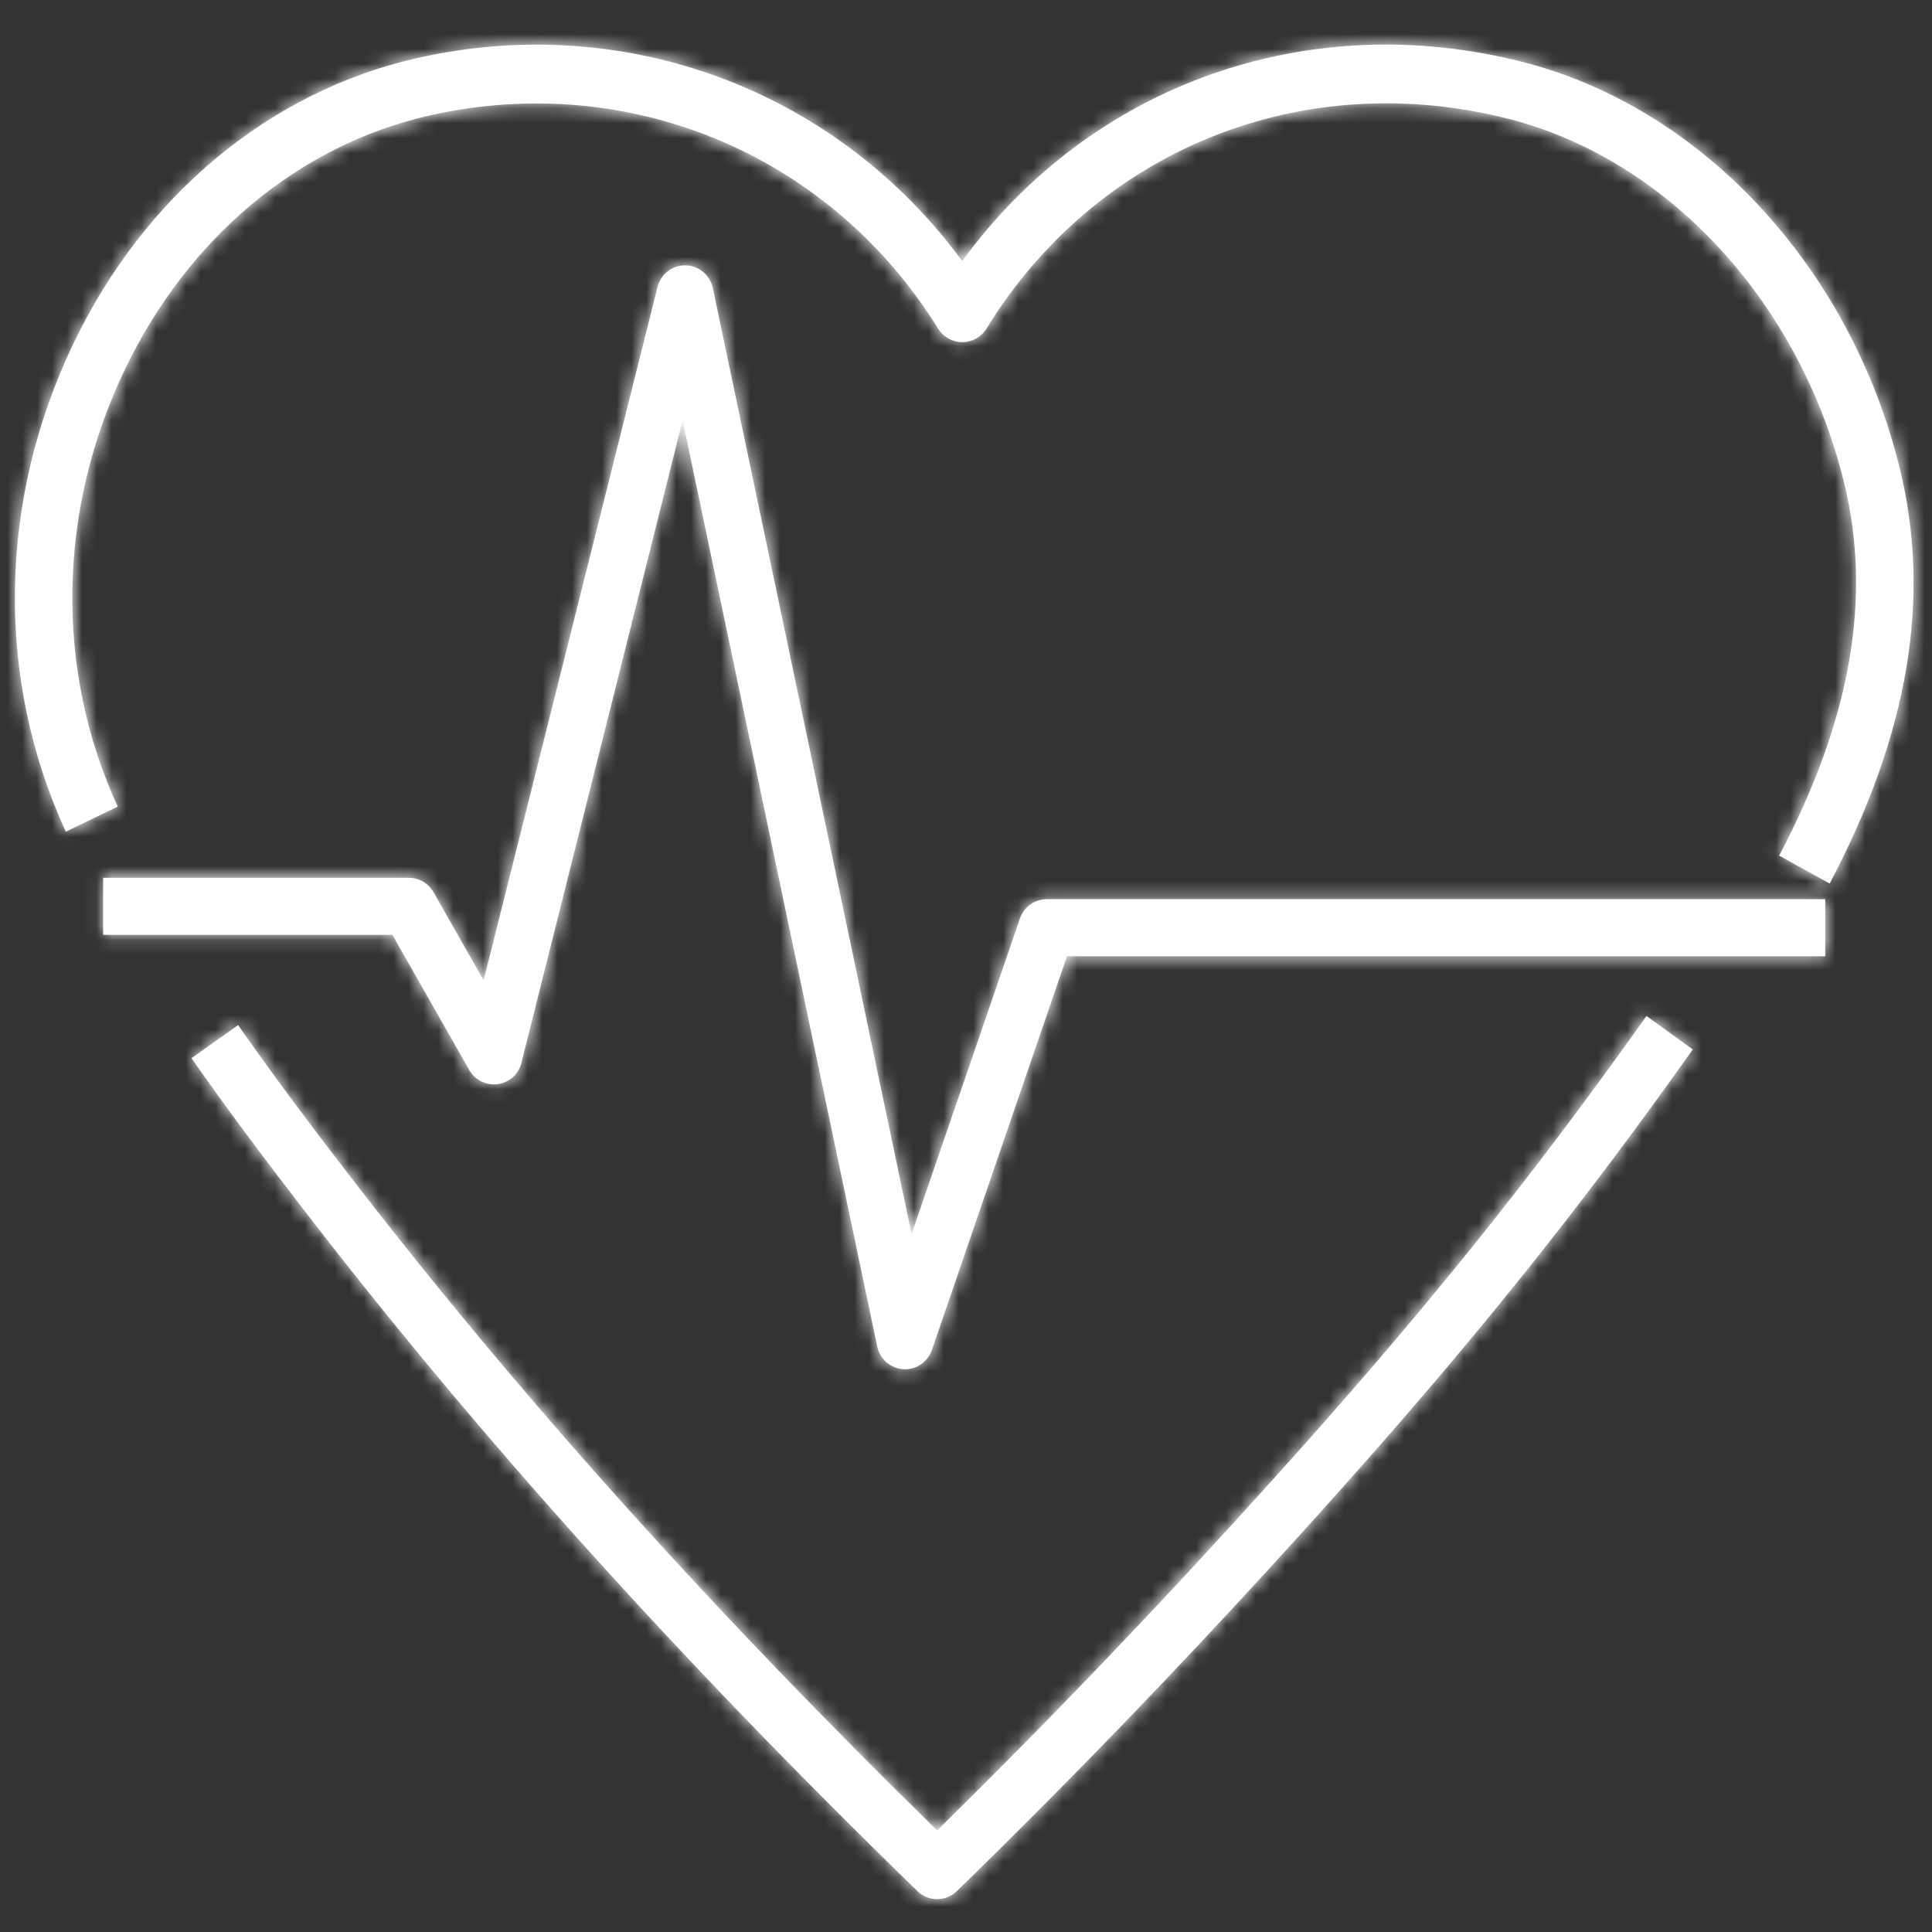 <?xml version="1.0" encoding="UTF-8"?>
<svg width="130px" height="130px" viewBox="0 0 130 130" version="1.1" xmlns="http://www.w3.org/2000/svg" xmlns:xlink="http://www.w3.org/1999/xlink">
    <rect x="0" y="0" width="130" height="130" fill="#333333" stroke="none"/>
    <!-- Generator: Sketch 51 (57462) - http://www.bohemiancoding.com/sketch -->
    <title>Cardiology_existing_w</title>
    <desc>Created with Sketch.</desc>
    <defs>
        <path d="M38.245,1.515 L26.544,48.175 L23.169,42.243 C22.831,41.645 22.198,41.277 21.513,41.277 L0.942,41.277 L0.942,45.114 L20.404,45.114 L25.578,54.211 C25.965,54.891 26.716,55.261 27.494,55.16 C28.266,55.055 28.897,54.488 29.086,53.73 L39.933,10.489 L53.03,72.823 C53.206,73.666 53.923,74.288 54.778,74.342 C54.818,74.343 54.858,74.346 54.897,74.346 C55.707,74.346 56.434,73.829 56.702,73.053 L65.795,46.554 L116.818,46.554 L116.818,42.716 L64.435,42.716 C63.621,42.716 62.895,43.236 62.63,44.009 L55.339,65.251 L41.964,1.59 C41.781,0.717 41.022,0.085 40.135,0.068 C40.12,0.066 40.108,0.066 40.097,0.066 C39.224,0.066 38.46,0.664 38.245,1.515 Z" id="path-1"></path>
        <path d="M73.711,31.699 C66.164,40.074 58.549,48.032 51.058,55.375 C35.637,40.28 22.598,25.729 11.232,10.941 C9.025,8.069 6.442,4.662 4.021,1.189 L0.885,3.411 C3.35,6.95 5.966,10.402 8.204,13.309 C20.007,28.67 33.591,43.764 49.728,59.456 C50.1,59.819 50.578,60 51.058,60 C51.537,60 52.017,59.819 52.388,59.456 C60.369,51.696 68.497,43.234 76.547,34.3 C86.619,23.13 93.966,14.01 101.905,2.827 L98.789,0.576 C90.94,11.63 83.677,20.649 73.711,31.699 Z" id="path-3"></path>
        <path d="M63.745,14.776 C55.492,3.546 41.718,-1.852 27.891,0.945 C27.576,1.008 27.262,1.076 26.963,1.145 C17.077,3.41 8.677,10.419 3.918,20.372 C-1.129,30.926 -1.308,42.881 3.428,53.171 L6.922,51.484 C2.688,42.288 2.858,31.579 7.386,22.111 C11.628,13.239 19.07,7.006 27.816,5.002 C28.086,4.938 28.358,4.878 28.633,4.824 C41.861,2.153 55.002,7.842 62.12,19.317 C62.474,19.888 63.09,20.233 63.753,20.233 C64.417,20.231 65.031,19.886 65.385,19.313 L65.736,18.749 C73.261,7.054 86.92,1.737 100.528,5.214 C111.222,7.947 120.069,17.519 123.064,29.603 C124.985,37.361 123.565,45.595 118.717,54.784 L122.113,56.663 C127.442,46.565 128.98,37.394 126.809,28.632 C123.468,15.155 113.518,4.456 101.462,1.381 C98.374,0.594 95.285,0.211 92.249,0.211 C81.023,0.212 70.549,5.444 63.745,14.776 Z" id="path-5"></path>
    </defs>
    <g id="Cardiology_existing_w" stroke="none" stroke-width="1" fill="none" fill-rule="evenodd">
        <g id="Group-16" transform="translate(1, 2)">
            <path d="M59.897,90.135 C59.857,90.135 59.818,90.133 59.778,90.131 C58.922,90.077 58.206,89.455 58.029,88.613 L44.933,26.279 L34.085,69.519 C33.897,70.277 33.266,70.844 32.494,70.949 C31.716,71.05 30.964,70.68 30.578,70 L25.404,60.904 L5.942,60.904 L5.942,57.066 L26.512,57.066 C27.198,57.066 27.831,57.435 28.169,58.032 L31.543,63.964 L43.245,17.305 C43.459,16.453 44.223,15.856 45.097,15.856 C45.108,15.856 45.12,15.856 45.134,15.858 C46.022,15.874 46.781,16.506 46.964,17.379 L60.339,81.04 L67.63,59.798 C67.895,59.025 68.621,58.505 69.434,58.505 L121.818,58.505 L121.818,62.343 L70.795,62.343 L61.702,88.842 C61.433,89.617 60.707,90.135 59.897,90.135" id="Fill-1" fill="#FFFFFF"></path>
            <g id="Group-5" transform="translate(5, 15.789)">
                <mask id="mask-2" fill="white">
                    <use xlink:href="#path-1"></use>
                </mask>
                <g id="Clip-4"></g>
                <polygon id="Fill-3" fill="#FFFFFF" mask="url(#mask-2)" points="-4.058 79.345 121.818 79.345 121.818 -4.934 -4.058 -4.934"></polygon>
            </g>
            <path d="M62.058,125.789 C61.579,125.789 61.1,125.607 60.728,125.245 C44.591,109.553 31.008,94.459 19.204,79.099 C16.967,76.19 14.35,72.739 11.885,69.2 L15.021,66.978 C17.442,70.451 20.025,73.857 22.232,76.729 C33.599,91.518 46.637,106.068 62.058,121.164 C69.549,113.821 77.164,105.862 84.711,97.488 C94.677,86.437 101.94,77.419 109.788,66.365 L112.905,68.616 C104.966,79.8 97.619,88.919 87.547,100.089 C79.497,109.023 71.369,117.485 63.389,125.245 C63.017,125.607 62.537,125.789 62.058,125.789" id="Fill-6" fill="#FFFFFF"></path>
            <g id="Group-10" transform="translate(11, 65.789)">
                <mask id="mask-4" fill="white">
                    <use xlink:href="#path-3"></use>
                </mask>
                <g id="Clip-9"></g>
                <polygon id="Fill-8" fill="#FFFFFF" mask="url(#mask-4)" points="-4.115 65 106.905 65 106.905 -4.424 -4.115 -4.424"></polygon>
            </g>
            <path d="M122.114,57.452 L118.716,55.573 C123.564,46.385 124.986,38.15 123.064,30.392 C120.07,18.307 111.222,8.736 100.528,6.003 C86.919,2.526 73.261,7.843 65.737,19.538 L65.385,20.102 C65.031,20.675 64.416,21.02 63.752,21.022 C63.09,21.022 62.474,20.677 62.12,20.106 C55.002,8.631 41.861,2.942 28.634,5.613 C28.358,5.667 28.085,5.726 27.817,5.791 C19.07,7.795 11.627,14.028 7.386,22.899 C2.857,32.368 2.688,43.077 6.923,52.273 L3.429,53.961 C-1.308,43.67 -1.129,31.715 3.918,21.161 C8.678,11.208 17.078,4.198 26.962,1.934 C27.262,1.865 27.576,1.797 27.89,1.733 C41.718,-1.063 55.492,4.335 63.745,15.564 C72.388,3.71 86.954,-1.529 101.462,2.17 C113.519,5.245 123.468,15.943 126.808,29.421 C128.981,38.182 127.442,47.353 122.114,57.452" id="Fill-11" fill="#FFFFFF"></path>
            <g id="Group-15" transform="translate(0, 0.789)">
                <mask id="mask-6" fill="white">
                    <use xlink:href="#path-5"></use>
                </mask>
                <g id="Clip-14"></g>
                <polygon id="Fill-13" fill="#FFFFFF" mask="url(#mask-6)" points="-5 61.663 132.76 61.663 132.76 -4.789 -5 -4.789"></polygon>
            </g>
        </g>
    </g>
</svg>